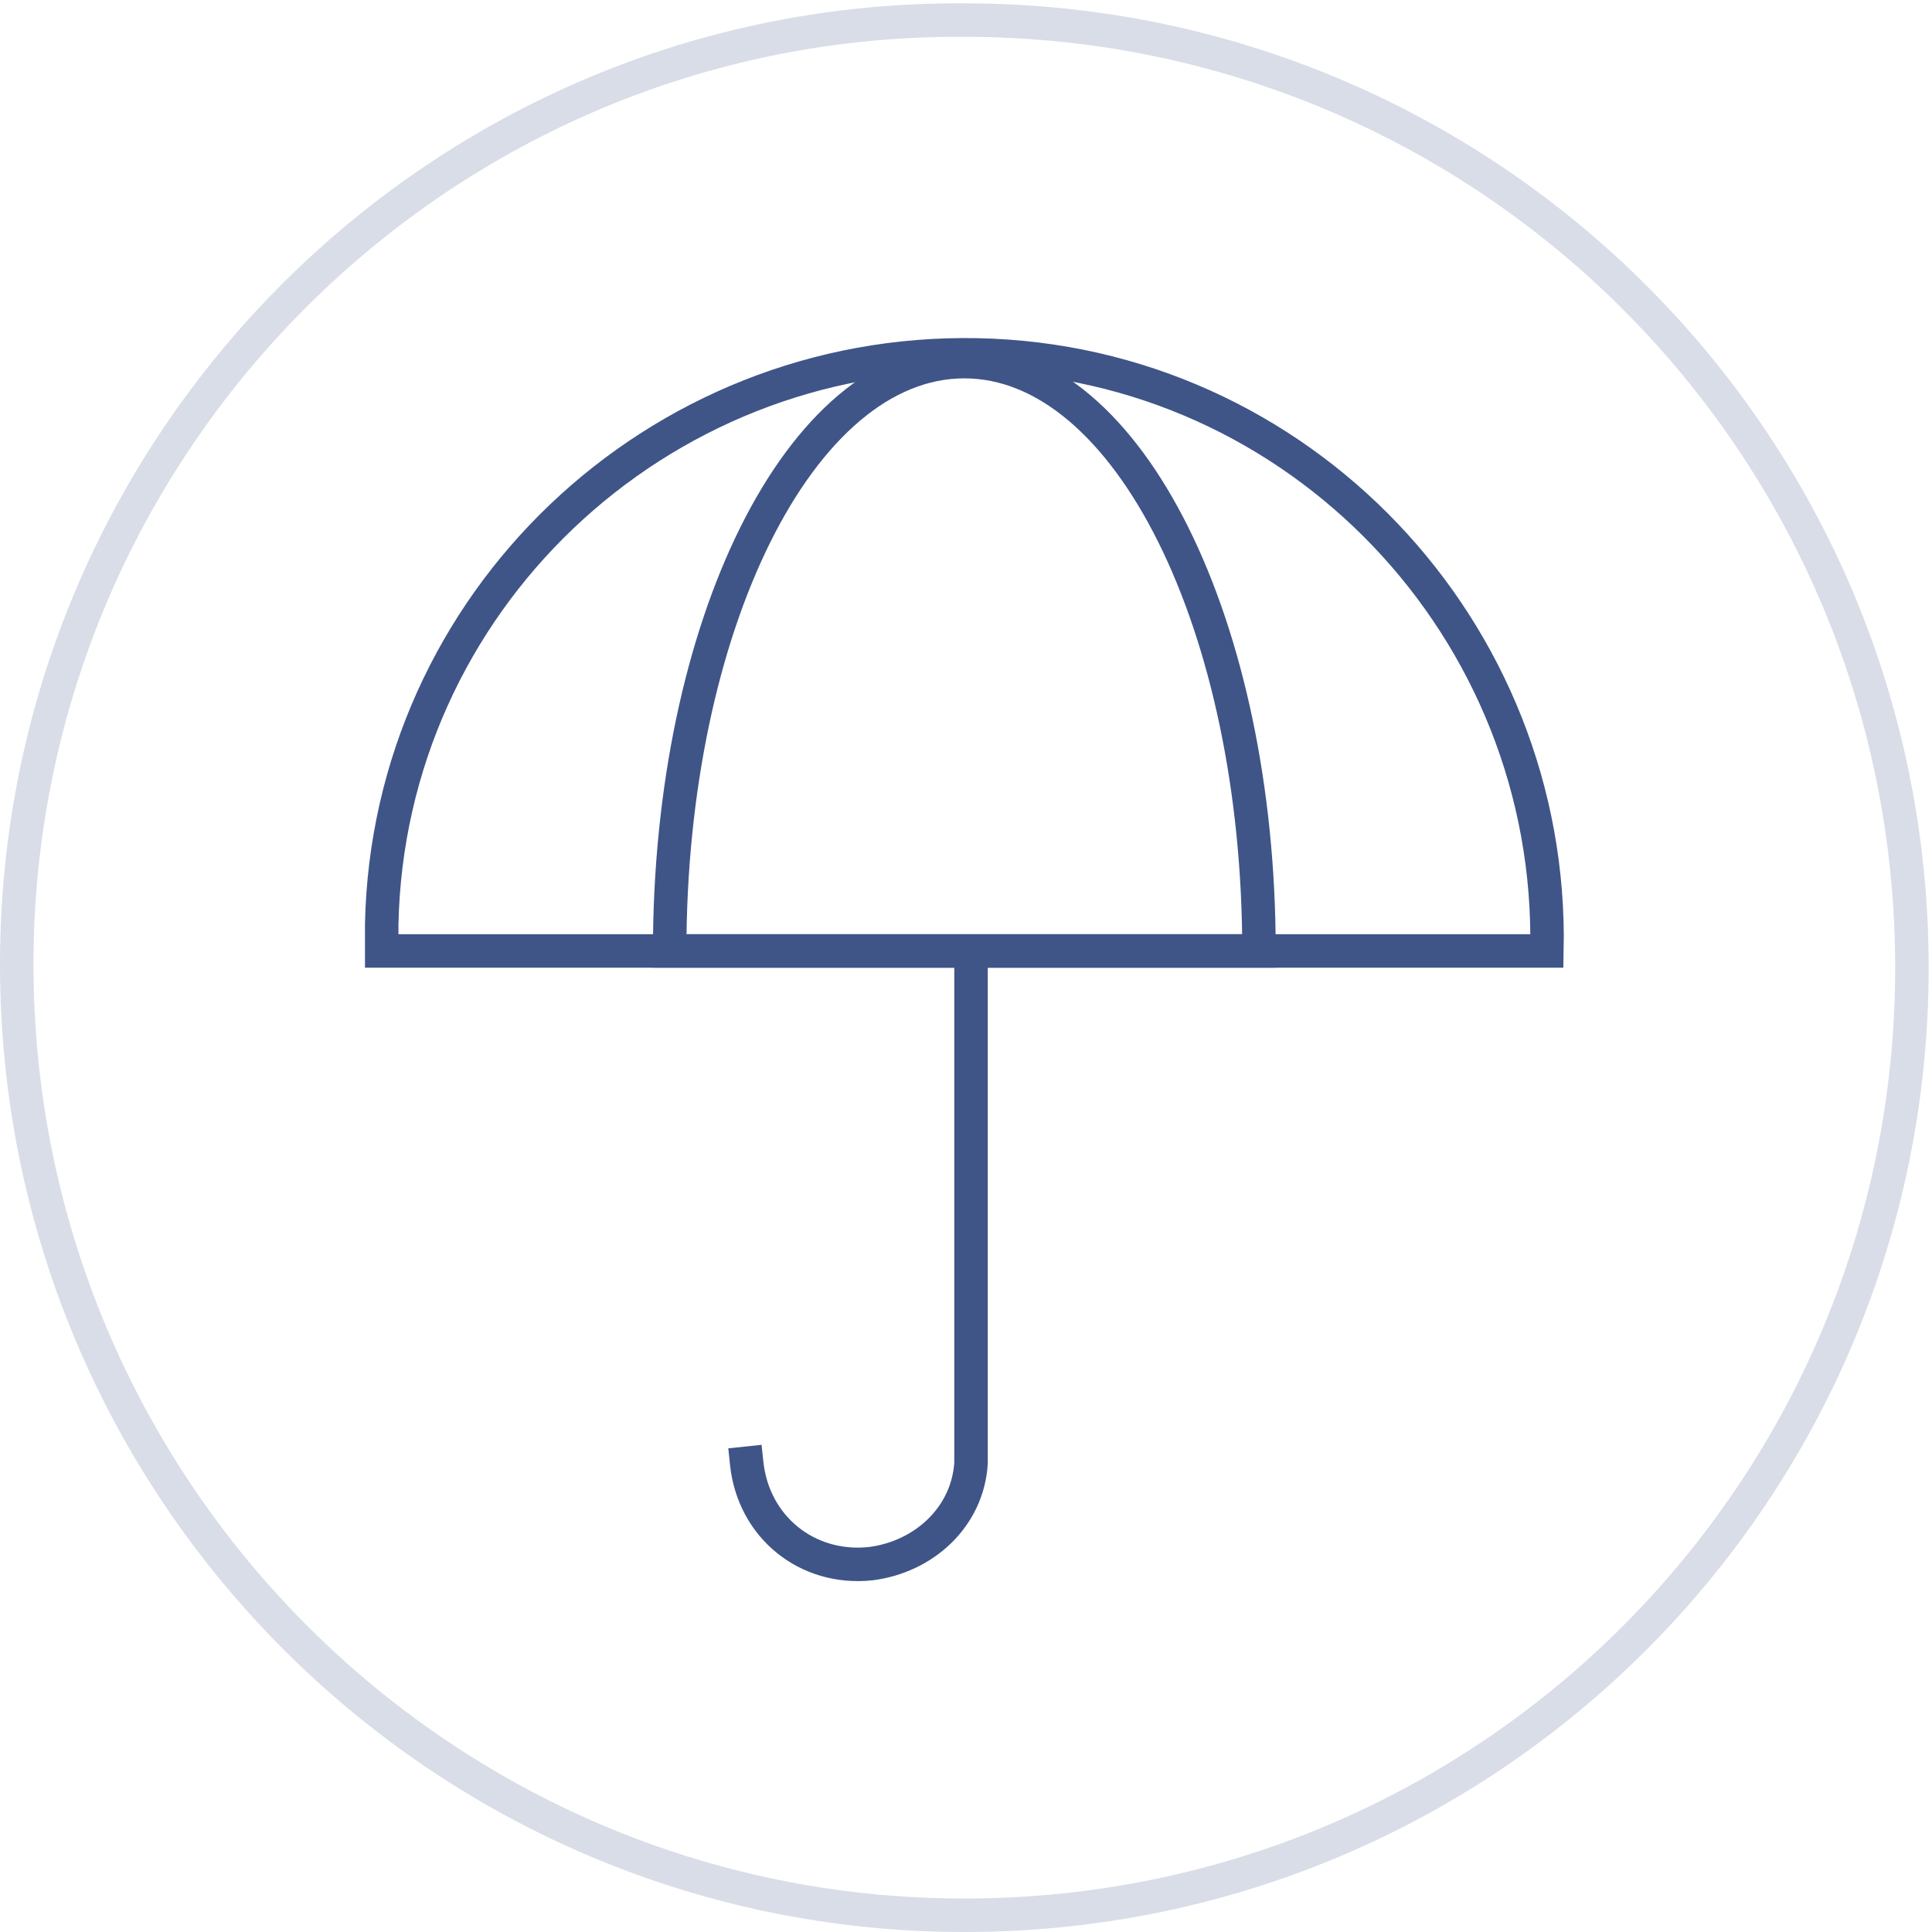 <?xml version="1.0" encoding="UTF-8"?>
<!-- Generator: Adobe Illustrator 26.2.1, SVG Export Plug-In . SVG Version: 6.00 Build 0)  -->
<svg xmlns="http://www.w3.org/2000/svg" xmlns:xlink="http://www.w3.org/1999/xlink" version="1.1" id="Ebene_1" x="0px" y="0px" viewBox="0 0 57.7 57.7" style="enable-background:new 0 0 57.7 57.7;" xml:space="preserve">
<style type="text/css">
	.st0{fill:none;stroke:#D9DDE7;stroke-linecap:square;}
	.st1{fill:none;stroke:#3F5588;stroke-linecap:square;}
</style>
<g id="Ebene_2_00000150802377755015125580000002350935144891135908_">
	<g id="Ebene_1-2">
		<g>
			<g>
				<path class="st0" d="M28.8,57.2c15.7,0,28.3-12.7,28.3-28.3c0-15.7-12.7-28.3-28.3-28.3C13.2,0.5,0.5,13.2,0.5,28.8c0,0,0,0,0,0      C0.5,44.5,13.2,57.2,28.8,57.2z"></path>
				<path class="st1" d="M46.2,28.4c0.2-9.6-7.4-17.6-17-17.8s-17.6,7.4-17.8,17c0,0.3,0,0.6,0,0.8H46.2z"></path>
				<path class="st1" d="M22.3,43.7c0.2,1.9,1.8,3.2,3.7,3c1.6-0.2,2.9-1.4,3-3v-15"></path>
				<path class="st1" d="M37.6,28.4c0-9.7-3.9-17.6-8.8-17.6S20,18.7,20,28.4H37.6z"></path>
			</g>
		</g>
	</g>
</g>
</svg>

